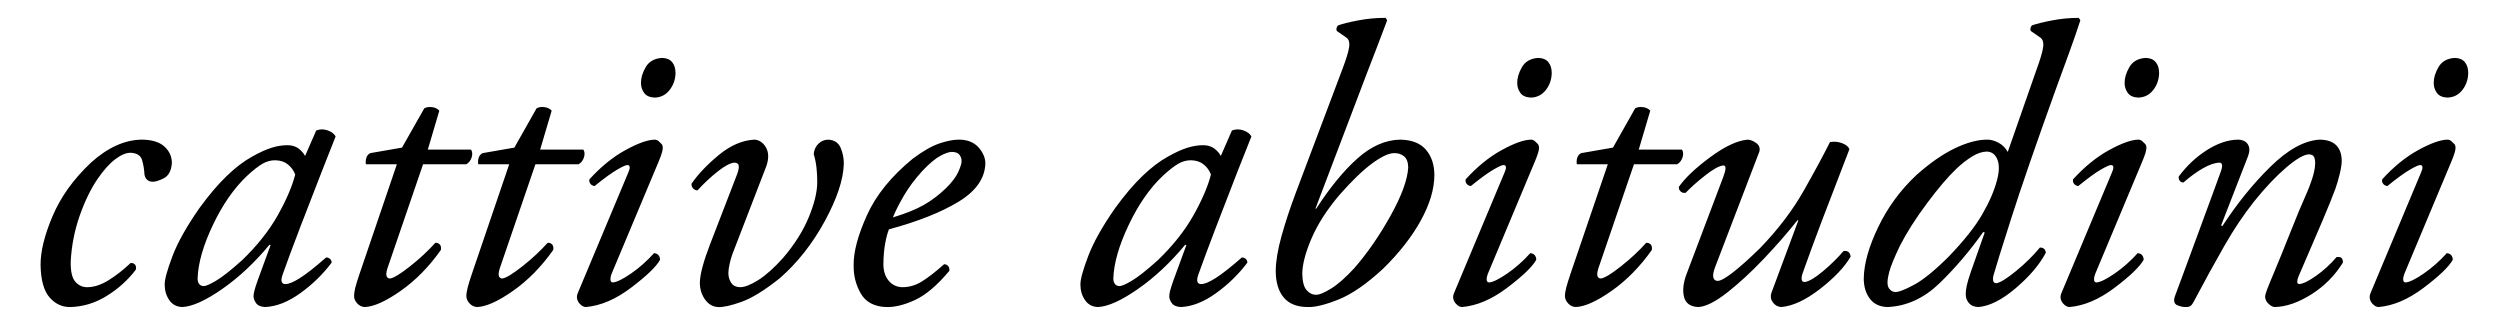 <?xml version="1.0" encoding="UTF-8" standalone="no"?>
<!-- Created with Inkscape (http://www.inkscape.org/) -->

<svg
   xmlns:dc="http://purl.org/dc/elements/1.1/"
   xmlns:cc="http://creativecommons.org/ns#"
   xmlns:rdf="http://www.w3.org/1999/02/22-rdf-syntax-ns#"
   xmlns:svg="http://www.w3.org/2000/svg"
   xmlns="http://www.w3.org/2000/svg"
   xmlns:sodipodi="http://sodipodi.sourceforge.net/DTD/sodipodi-0.dtd"
   xmlns:inkscape="http://www.inkscape.org/namespaces/inkscape"
   width="1500"
   height="200"
   id="svg2"
   version="1.1"
   inkscape:version="0.48.2 r9819"
   sodipodi:docname="Nuovo documento 1">
  <defs
     id="defs4" />
  <sodipodi:namedview
     id="base"
     pagecolor="#ffffff"
     bordercolor="#666666"
     borderopacity="1.0"
     inkscape:pageopacity="0.0"
     inkscape:pageshadow="2"
     inkscape:zoom="0.73417969"
     inkscape:cx="740.41562"
     inkscape:cy="93.564679"
     inkscape:document-units="px"
     inkscape:current-layer="layer1"
     showgrid="false"
     inkscape:window-width="1366"
     inkscape:window-height="706"
     inkscape:window-x="-8"
     inkscape:window-y="-8"
     inkscape:window-maximized="1" />
  <g
     inkscape:label="Livello 1"
     inkscape:groupmode="layer"
     id="layer1"
     transform="translate(0,-852.362)">
    <path
       style="font-size:238px;font-style:normal;font-variant:normal;font-weight:normal;font-stretch:normal;text-align:start;line-height:125%;letter-spacing:0px;word-spacing:0px;writing-mode:lr-tb;text-anchor:start;fill:#000000;fill-opacity:1;stroke:none;font-family:Adobe Garamond Pro;-inkscape-font-specification:Adobe Garamond Pro"
       d="M 831.375 10.719 C 825.678 10.699 820.117 11.23 814.688 12.281 C 809.258 13.333 805.297 14.318 802.812 15.25 C 802.336 15.746 802.025 16.292 801.906 16.906 C 801.787 17.521 801.856 18.098 802.094 18.594 L 807.562 22.375 C 809.233 23.406 809.882 25.34 809.5 28.156 C 809.118 30.973 807.681 35.651 805.188 42.156 L 777.562 115.438 C 774.037 124.814 771.152 133.559 768.906 141.656 C 766.66 149.753 765.512 156.657 765.438 162.344 C 765.428 169.191 766.981 174.532 770.125 178.375 C 773.269 182.218 778.053 184.154 784.469 184.219 C 788.787 184.432 794.963 182.958 803 179.75 C 811.037 176.542 820.026 170.344 829.938 161.156 C 839.651 151.626 847.16 141.99 852.5 132.281 C 857.84 122.573 860.551 113.559 860.625 105.219 C 860.65 99.016 858.993 93.909 855.656 89.938 C 852.319 85.966 847.152 83.915 840.156 83.781 C 831.286 83.93 822.746 87.683 814.5 95.031 C 806.254 102.379 797.994 112.456 789.719 125.219 L 789.25 125.219 L 820.188 43.812 C 821.943 39.266 823.785 34.493 825.719 29.5 C 827.652 24.507 829.843 18.726 832.312 12.156 L 831.375 10.719 z M 1247.25 10.719 C 1241.885 10.699 1236.487 11.23 1231.062 12.281 C 1225.638 13.333 1221.665 14.318 1219.156 15.25 C 1218.68 15.746 1218.4 16.292 1218.281 16.906 C 1218.162 17.521 1218.231 18.098 1218.469 18.594 L 1223.938 22.375 C 1225.603 23.406 1226.263 25.34 1225.906 28.156 C 1225.549 30.973 1224.161 35.651 1221.781 42.156 L 1204.656 91.156 C 1203.243 88.662 1201.367 86.809 1199.031 85.594 C 1196.696 84.379 1194.508 83.776 1192.5 83.781 C 1186.738 83.757 1180.249 85.482 1173 88.938 C 1165.751 92.394 1158.048 97.735 1149.906 104.969 C 1140.362 113.894 1132.738 124.25 1127.031 136.031 C 1121.324 147.812 1118.394 158.169 1118.25 167.094 C 1118.265 171.973 1119.482 176.006 1121.906 179.219 C 1124.331 182.432 1127.875 184.1 1132.531 184.219 C 1143.995 183.713 1154.397 178.952 1163.719 169.938 C 1173.04 160.923 1181.775 150.704 1189.906 139.25 L 1190.844 139.469 L 1182.531 163.031 C 1181.361 166.438 1180.519 169.217 1180.062 171.344 C 1179.606 173.471 1179.418 175.242 1179.438 176.625 C 1179.442 178.608 1180.06 180.336 1181.344 181.844 C 1182.628 183.351 1184.527 184.139 1187.031 184.219 C 1193.73 183.678 1201.225 179.899 1209.5 172.844 C 1217.775 165.788 1223.776 158.71 1227.5 151.625 C 1227.262 149.523 1226.079 148.492 1223.938 148.531 C 1219.857 153.485 1215.038 158.212 1209.5 162.719 C 1203.961 167.226 1200.046 169.625 1197.75 169.938 C 1196.694 169.903 1196.068 169.391 1195.875 168.375 C 1195.681 167.359 1195.822 166.05 1196.312 164.469 C 1197.314 160.815 1200.779 149.681 1206.719 131.062 C 1212.659 112.444 1221.507 86.852 1233.219 54.281 C 1236.699 44.717 1239.55 36.896 1241.781 30.812 C 1244.012 24.729 1246.166 18.508 1248.219 12.156 L 1247.25 10.719 z M 397.219 34.75 C 392.632 35.048 389.345 36.921 387.406 40.312 C 385.468 43.704 384.539 46.835 384.594 49.75 C 384.554 51.887 385.168 53.878 386.438 55.688 C 387.707 57.497 389.883 58.449 392.938 58.562 C 396.577 58.409 399.51 56.889 401.781 53.969 C 404.052 51.048 405.243 47.655 405.312 43.812 C 405.317 41.145 404.646 38.969 403.312 37.312 C 401.979 35.657 399.951 34.8 397.219 34.75 z M 922.938 34.75 C 918.351 35.048 915.095 36.921 913.156 40.312 C 911.218 43.704 910.289 46.835 910.344 49.75 C 910.304 51.887 910.918 53.878 912.188 55.688 C 913.457 57.497 915.602 58.449 918.656 58.562 C 922.296 58.409 925.26 56.889 927.531 53.969 C 929.802 51.048 930.962 47.655 931.031 43.812 C 931.036 41.145 930.365 38.969 929.031 37.312 C 927.697 35.657 925.669 34.8 922.938 34.75 z M 1287.375 34.75 C 1282.789 35.048 1279.532 36.921 1277.594 40.312 C 1275.655 43.704 1274.727 46.835 1274.781 49.75 C 1274.742 51.887 1275.356 53.878 1276.625 55.688 C 1277.894 57.497 1280.039 58.449 1283.094 58.562 C 1286.733 58.409 1289.698 56.889 1291.969 53.969 C 1294.24 51.048 1295.399 47.655 1295.469 43.812 C 1295.474 41.145 1294.803 38.969 1293.469 37.312 C 1292.135 35.657 1290.107 34.8 1287.375 34.75 z M 1472.844 34.75 C 1468.257 35.048 1465.001 36.921 1463.062 40.312 C 1461.124 43.704 1460.195 46.835 1460.25 49.75 C 1460.21 51.887 1460.824 53.878 1462.094 55.688 C 1463.363 57.497 1465.508 58.449 1468.562 58.562 C 1472.202 58.409 1475.167 56.889 1477.438 53.969 C 1479.708 51.048 1480.868 47.655 1480.938 43.812 C 1480.942 41.145 1480.271 38.969 1478.938 37.312 C 1477.604 35.657 1475.576 34.8 1472.844 34.75 z M 257.938 64.188 C 256.662 64.188 255.537 64.465 254.562 65 L 241.219 88.562 L 222.188 91.875 C 221.007 92.42 220.219 93.369 219.812 94.688 C 219.406 96.006 219.315 97.303 219.562 98.562 L 238.125 98.562 L 215.75 164.25 C 214.57 167.746 213.713 170.493 213.188 172.531 C 212.662 174.569 212.428 176.34 212.438 177.812 C 212.497 179.33 213.125 180.755 214.375 182.094 C 215.624 183.432 217.118 184.13 218.844 184.219 C 224.288 184.025 231.483 180.792 240.438 174.5 C 249.392 168.208 257.421 160.039 264.531 149.969 C 264.749 148.541 264.552 147.464 263.938 146.75 C 263.323 146.036 262.428 145.656 261.219 145.656 C 256.875 150.505 251.803 155.23 246.031 159.781 C 240.26 164.333 236.295 166.767 234.094 167.094 C 233.102 167.128 232.397 166.7 232 165.812 C 231.603 164.925 231.732 163.383 232.406 161.156 L 253.844 98.562 L 279.781 98.562 C 281.358 97.616 282.435 96.216 283 94.406 C 283.565 92.597 283.428 91.054 282.625 89.75 L 256.688 89.75 L 263.594 66.406 C 262.533 65.216 261.084 64.519 259.25 64.281 C 258.791 64.222 258.363 64.187 257.938 64.188 z M 325.312 64.188 C 324.037 64.188 322.912 64.465 321.938 65 L 308.625 88.562 L 289.594 91.875 C 288.414 92.42 287.594 93.369 287.188 94.688 C 286.781 96.006 286.721 97.303 286.969 98.562 L 305.531 98.562 L 283.156 164.25 C 281.976 167.746 281.119 170.493 280.594 172.531 C 280.068 174.569 279.803 176.34 279.812 177.812 C 279.872 179.33 280.532 180.755 281.781 182.094 C 283.031 183.432 284.524 184.13 286.25 184.219 C 291.694 184.025 298.889 180.792 307.844 174.5 C 316.798 168.208 324.827 160.039 331.938 149.969 C 332.156 148.541 331.959 147.464 331.344 146.75 C 330.729 146.036 329.835 145.656 328.625 145.656 C 324.281 150.505 319.209 155.23 313.438 159.781 C 307.666 164.333 303.67 166.767 301.469 167.094 C 300.477 167.128 299.803 166.7 299.406 165.812 C 299.01 164.925 299.138 163.383 299.812 161.156 L 321.25 98.562 L 347.188 98.562 C 348.764 97.616 349.81 96.216 350.375 94.406 C 350.94 92.597 350.834 91.054 350.031 89.75 L 324.094 89.75 L 331 66.406 C 329.939 65.216 328.491 64.519 326.656 64.281 C 326.198 64.222 325.738 64.187 325.312 64.188 z M 984.469 64.188 C 983.193 64.188 982.068 64.465 981.094 65 L 967.781 88.562 L 948.719 91.875 C 947.539 92.42 946.75 93.369 946.344 94.688 C 945.937 96.006 945.877 97.303 946.125 98.562 L 964.688 98.562 L 942.312 164.25 C 941.132 167.746 940.276 170.493 939.75 172.531 C 939.224 174.569 938.959 176.34 938.969 177.812 C 939.028 179.33 939.688 180.755 940.938 182.094 C 942.187 183.432 943.681 184.13 945.406 184.219 C 950.85 184.025 958.045 180.792 967 174.5 C 975.955 168.208 983.984 160.039 991.094 149.969 C 991.312 148.541 991.115 147.464 990.5 146.75 C 989.885 146.036 988.96 145.656 987.75 145.656 C 983.407 150.505 978.365 155.23 972.594 159.781 C 966.822 164.333 962.826 166.767 960.625 167.094 C 959.633 167.128 958.959 166.7 958.562 165.812 C 958.166 164.925 958.294 163.383 958.969 161.156 L 980.375 98.562 L 1006.312 98.562 C 1007.889 97.616 1008.966 96.216 1009.531 94.406 C 1010.096 92.597 1009.991 91.054 1009.188 89.75 L 983.25 89.75 L 990.156 66.406 C 989.095 65.216 987.647 64.519 985.812 64.281 C 985.354 64.222 984.894 64.187 984.469 64.188 z M 193.062 77.625 C 191.927 77.64 190.802 77.874 189.719 78.312 L 183.062 93.562 C 182.403 92.343 181.58 91.266 180.594 90.344 C 179.607 89.422 178.853 88.83 178.312 88.562 C 177.613 88.191 176.814 87.845 175.906 87.562 C 174.999 87.28 173.888 87.14 172.594 87.125 C 169.574 87.085 166.378 87.594 163.031 88.625 C 159.684 89.656 155.723 91.453 151.156 94.031 C 146.292 96.724 141.285 100.548 136.094 105.531 C 130.902 110.514 125.447 116.91 119.75 124.719 C 112.005 135.776 106.57 145.496 103.406 153.875 C 100.243 162.254 98.703 167.941 98.812 170.906 C 98.832 174.377 99.758 177.425 101.562 180.062 C 103.367 182.7 105.929 184.08 109.281 184.219 C 115.301 183.971 123.307 180.378 133.312 173.406 C 143.318 166.435 152.781 157.595 161.656 146.875 L 162.344 147.094 L 154.5 168.531 C 153.568 171.209 152.931 173.225 152.594 174.594 C 152.257 175.962 152.105 177.039 152.125 177.812 C 152.07 178.913 152.544 180.202 153.531 181.719 C 154.518 183.236 156.349 184.07 159.031 184.219 C 165.799 183.941 172.854 181.182 180.188 175.906 C 187.521 170.631 193.779 164.504 199 157.562 C 198.965 156.601 198.628 155.858 197.969 155.312 C 197.309 154.767 196.555 154.479 195.688 154.469 C 188.984 160.339 183.691 164.487 179.844 166.906 C 175.996 169.326 173.1 170.517 171.156 170.438 C 170.165 170.462 169.49 170.057 169.094 169.219 C 168.697 168.381 168.826 166.936 169.5 164.938 C 172.225 157.257 175.829 147.538 180.344 135.75 C 184.858 123.962 189.154 112.892 193.219 102.531 C 197.284 92.171 199.998 85.272 201.375 81.875 C 200.517 80.254 198.906 79.037 196.531 78.219 C 195.344 77.81 194.198 77.61 193.062 77.625 z M 742.5 77.625 C 741.365 77.64 740.24 77.874 739.156 78.312 L 732.5 93.562 C 731.84 92.343 731.018 91.266 730.031 90.344 C 729.044 89.422 728.29 88.83 727.75 88.562 C 727.051 88.191 726.251 87.845 725.344 87.562 C 724.436 87.28 723.325 87.14 722.031 87.125 C 719.012 87.085 715.847 87.594 712.5 88.625 C 709.153 89.656 705.192 91.453 700.625 94.031 C 695.761 96.724 690.723 100.548 685.531 105.531 C 680.34 110.514 674.885 116.91 669.188 124.719 C 661.443 135.776 656.007 145.496 652.844 153.875 C 649.68 162.254 648.141 167.941 648.25 170.906 C 648.27 174.377 649.195 177.425 651 180.062 C 652.805 182.7 655.367 184.08 658.719 184.219 C 664.738 183.971 672.744 180.378 682.75 173.406 C 692.756 166.435 702.218 157.595 711.094 146.875 L 711.812 147.094 L 703.938 168.531 C 703.005 171.209 702.368 173.225 702.031 174.594 C 701.694 175.962 701.543 177.039 701.562 177.812 C 701.508 178.913 701.982 180.202 702.969 181.719 C 703.955 183.236 705.786 184.07 708.469 184.219 C 715.237 183.941 722.292 181.182 729.625 175.906 C 736.958 170.631 743.216 164.504 748.438 157.562 C 748.403 156.601 748.066 155.858 747.406 155.312 C 746.747 154.767 745.993 154.479 745.125 154.469 C 738.421 160.339 733.129 164.487 729.281 166.906 C 725.434 169.326 722.537 170.517 720.594 170.438 C 719.602 170.462 718.928 170.057 718.531 169.219 C 718.135 168.381 718.263 166.936 718.938 164.938 C 721.663 157.257 725.298 147.538 729.812 135.75 C 734.327 123.962 738.591 112.892 742.656 102.531 C 746.721 92.171 749.467 85.272 750.844 81.875 C 749.986 80.254 748.344 79.037 745.969 78.219 C 744.781 77.81 743.635 77.61 742.5 77.625 z M 85.5 83.781 C 80.15 83.791 74.923 84.982 69.781 87.312 C 64.639 89.643 59.555 93.062 54.562 97.594 C 44.14 107.411 36.483 118.079 31.594 129.562 C 26.705 141.046 24.294 150.849 24.344 159 C 24.507 168.069 26.315 174.578 29.781 178.5 C 33.247 182.422 37.383 184.313 42.188 184.219 C 49.803 184.045 57.067 181.843 63.969 177.594 C 70.871 173.345 76.709 168.086 81.469 161.844 C 81.801 160.619 81.652 159.622 81.062 158.844 C 80.472 158.065 79.59 157.728 78.375 157.812 C 73.838 162.062 69.391 165.515 65.062 168.188 C 60.734 170.86 56.598 172.228 52.656 172.312 C 49.701 172.412 47.222 171.343 45.219 169.062 C 43.216 166.782 42.299 162.695 42.438 156.844 C 42.923 147.502 44.674 138.465 47.719 129.719 C 50.763 120.972 54.319 113.603 58.375 107.594 C 62.109 102.14 65.722 98.098 69.188 95.5 C 72.653 92.902 75.712 91.637 78.375 91.656 C 82.113 91.83 84.396 93.267 85.219 95.969 C 86.042 98.671 86.519 101.602 86.688 104.75 C 86.945 106.178 87.522 107.224 88.375 107.938 C 89.228 108.652 90.259 109.031 91.469 109.031 C 92.996 109.16 95.232 108.478 98.188 107 C 101.143 105.523 102.788 102.475 103.125 97.844 C 103.135 94.031 101.687 90.744 98.781 88.031 C 95.876 85.319 91.44 83.905 85.5 83.781 z M 392.938 83.781 C 388.683 83.836 382.777 85.932 375.25 90.062 C 367.723 94.193 360.528 100.042 353.656 107.594 C 353.443 108.581 353.629 109.472 354.219 110.25 C 354.809 111.029 355.654 111.471 356.75 111.625 C 362.675 106.83 367.251 103.537 370.469 101.688 C 373.687 99.838 375.692 98.947 376.5 99.031 C 377.323 99.056 377.763 99.485 377.812 100.312 C 377.862 101.141 377.574 102.198 376.969 103.531 L 346.75 175.656 C 346.18 176.965 346.017 178.148 346.25 179.219 C 346.483 180.29 346.949 181.261 347.688 182.094 C 348.292 182.808 348.929 183.331 349.594 183.688 C 350.258 184.044 350.895 184.219 351.5 184.219 C 360.316 183.47 369.361 179.623 378.594 172.656 C 387.826 165.69 393.641 160.106 396.031 155.906 C 396.031 154.815 395.72 153.89 395.125 153.156 C 394.53 152.422 393.627 152.014 392.438 151.875 C 388.119 156.67 383.506 160.76 378.562 164.156 C 373.619 167.553 369.983 169.315 367.688 169.469 C 366.765 169.399 366.311 168.831 366.281 167.75 C 366.251 166.669 366.463 165.509 366.969 164.25 L 395.312 96.656 C 396.711 93.29 397.476 90.836 397.625 89.344 C 397.774 87.851 397.462 86.817 396.719 86.188 C 396.248 85.672 395.713 85.141 395.094 84.625 C 394.474 84.109 393.765 83.821 392.938 83.781 z M 452.5 83.781 C 445.266 84.213 438.188 87.303 431.281 93 C 424.374 98.697 418.927 104.433 414.906 110.219 C 414.817 111.22 415.097 112.115 415.781 112.938 C 416.465 113.761 417.368 114.2 418.469 114.25 C 422.336 110.016 426.369 106.248 430.594 102.906 C 434.818 99.564 438.154 97.782 440.594 97.594 C 442.121 97.599 443.001 98.179 443.219 99.344 C 443.437 100.509 443.134 102.234 442.281 104.5 L 425.844 147.094 C 424.034 151.779 422.597 156.089 421.531 160.031 C 420.465 163.973 419.931 167.275 419.906 169.938 C 419.976 173.656 421.03 176.924 423.062 179.75 C 425.095 182.576 427.68 184.07 430.844 184.219 C 433.759 184.432 438.415 183.412 444.781 181.156 C 451.148 178.9 458.865 174.127 467.969 166.844 C 478.52 157.587 487.474 146.233 494.812 132.781 C 502.151 119.33 505.964 107.939 506.281 98.562 C 506.37 95.345 505.779 92.126 504.5 88.938 C 503.221 85.749 500.719 84.024 497 83.781 C 494.684 83.826 492.725 84.626 491.094 86.188 C 489.462 87.749 488.511 89.832 488.219 92.375 C 489.037 95.117 489.594 97.888 489.906 100.719 C 490.219 103.55 490.359 106.389 490.344 109.25 C 490.354 115.056 488.663 122.065 485.281 130.281 C 481.9 138.497 476.767 146.652 469.875 154.719 C 464.451 160.763 459.469 165.202 454.938 168.062 C 450.406 170.923 446.744 172.337 443.938 172.312 C 441.463 172.208 439.701 171.303 438.625 169.562 C 437.549 167.822 437.006 165.877 437.031 163.75 C 437.056 162.139 437.31 160.308 437.781 158.25 C 438.252 156.192 438.786 154.293 439.406 152.562 L 459.875 99.5 C 461.367 94.993 461.25 91.274 459.5 88.344 C 457.75 85.414 455.41 83.885 452.5 83.781 z M 574.906 83.781 C 571.76 83.859 568.126 84.584 564 85.938 C 559.285 87.485 553.829 90.578 547.656 95.219 C 534.829 105.696 525.666 116.981 520.188 129.094 C 514.709 141.207 512.044 151.272 512.188 159.25 C 512.098 165.393 513.524 170.992 516.469 176.094 C 519.414 181.196 524.418 183.906 531.469 184.219 C 536.521 184.432 542.302 183.064 548.812 180.094 C 555.323 177.124 562.249 171.274 569.562 162.562 C 569.776 161.457 569.559 160.528 568.969 159.75 C 568.379 158.972 567.564 158.566 566.469 158.531 C 561.382 163.063 556.969 166.482 553.25 168.812 C 549.531 171.143 545.604 172.303 541.469 172.312 C 538.181 172.253 535.471 171.033 533.344 168.594 C 531.217 166.154 530.106 162.855 530.031 158.75 C 530.066 153.955 530.434 149.759 531.094 146.125 C 531.753 142.491 532.507 139.651 533.375 137.594 C 550.778 132.913 564.683 127.378 575.125 121.031 C 585.567 114.685 590.951 107.027 591.219 98.062 C 591.189 94.76 589.869 91.63 587.281 88.625 C 584.693 85.62 581.008 83.99 576.219 83.781 C 575.789 83.766 575.356 83.77 574.906 83.781 z M 918.656 83.781 C 914.402 83.836 908.527 85.932 901 90.062 C 893.473 94.193 886.278 100.042 879.406 107.594 C 879.193 108.581 879.379 109.472 879.969 110.25 C 880.559 111.029 881.404 111.471 882.5 111.625 C 888.425 106.83 892.97 103.537 896.188 101.688 C 899.405 99.838 901.442 98.947 902.25 99.031 C 903.073 99.056 903.513 99.485 903.562 100.312 C 903.612 101.141 903.324 102.198 902.719 103.531 L 872.5 175.656 C 871.93 176.965 871.736 178.148 871.969 179.219 C 872.202 180.29 872.699 181.261 873.438 182.094 C 874.042 182.808 874.679 183.331 875.344 183.688 C 876.008 184.044 876.645 184.219 877.25 184.219 C 886.066 183.47 895.08 179.623 904.312 172.656 C 913.545 165.69 919.36 160.106 921.75 155.906 C 921.75 154.815 921.47 153.89 920.875 153.156 C 920.28 152.422 919.377 152.014 918.188 151.875 C 913.869 156.67 909.225 160.76 904.281 164.156 C 899.338 167.553 895.733 169.315 893.438 169.469 C 892.515 169.399 892.03 168.831 892 167.75 C 891.97 166.669 892.213 165.509 892.719 164.25 L 921.031 96.656 C 922.429 93.29 923.226 90.836 923.375 89.344 C 923.524 87.851 923.212 86.817 922.469 86.188 C 921.998 85.672 921.463 85.141 920.844 84.625 C 920.224 84.109 919.484 83.821 918.656 83.781 z M 1048.5 83.781 C 1042.277 84.366 1034.783 87.9 1026.031 94.375 C 1017.28 100.851 1011.036 106.78 1007.312 112.125 C 1007.228 113.241 1007.596 114.146 1008.375 114.875 C 1009.153 115.604 1010.15 115.881 1011.375 115.688 C 1014.533 112.4 1018.449 108.924 1023.125 105.25 C 1027.801 101.576 1031.405 99.562 1033.969 99.25 C 1034.906 99.255 1035.357 99.866 1035.312 101.031 C 1035.268 102.197 1034.817 103.89 1033.969 106.156 L 1012.094 164 C 1010.001 169.424 1009.433 174.094 1010.375 178.031 C 1011.317 181.968 1014.191 184.03 1019 184.219 C 1023.463 183.976 1029.223 181.089 1036.312 175.531 C 1043.402 169.974 1050.746 163.214 1058.312 155.25 C 1065.878 147.286 1072.609 139.555 1078.5 132.094 L 1078.969 132.344 L 1062.781 175.906 C 1062.166 177.919 1062.492 179.784 1063.781 181.5 C 1065.07 183.216 1066.716 184.11 1068.719 184.219 C 1075.586 183.673 1083.346 180.08 1091.969 173.406 C 1100.591 166.732 1106.721 160.257 1110.375 154 C 1110.226 152.582 1109.741 151.619 1108.938 151.094 C 1108.134 150.568 1107.194 150.408 1106.094 150.656 C 1102.697 154.658 1098.607 158.688 1093.812 162.719 C 1089.018 166.75 1085.345 168.906 1082.781 169.219 C 1081.626 169.164 1081.023 168.562 1080.969 167.406 C 1080.914 166.251 1081.183 164.883 1081.812 163.281 C 1085.259 153.573 1088.962 143.484 1092.938 133 C 1096.913 122.516 1100.496 113.238 1103.625 105.188 C 1106.754 97.137 1108.748 91.909 1109.656 89.5 C 1109.066 88.013 1107.629 86.83 1105.344 85.938 C 1103.058 85.045 1100.613 84.802 1098 85.219 C 1094.172 92.879 1088.934 102.611 1082.25 114.406 C 1075.566 126.202 1066.855 137.67 1056.125 148.781 C 1049.873 154.915 1044.531 159.702 1040.094 163.188 C 1035.656 166.673 1032.506 168.467 1030.656 168.531 C 1029.308 168.551 1028.428 167.914 1028.031 166.625 C 1027.635 165.336 1027.969 163.274 1029 160.438 L 1055.625 90.938 C 1056.146 88.87 1055.551 87.168 1053.781 85.844 C 1052.011 84.52 1050.24 83.826 1048.5 83.781 z M 1283.094 83.781 C 1278.84 83.836 1272.964 85.932 1265.438 90.062 C 1257.911 94.193 1250.716 100.042 1243.844 107.594 C 1243.63 108.581 1243.816 109.472 1244.406 110.25 C 1244.996 111.029 1245.842 111.471 1246.938 111.625 C 1252.863 106.83 1257.407 103.537 1260.625 101.688 C 1263.843 99.838 1265.879 98.947 1266.688 99.031 C 1267.511 99.056 1267.95 99.485 1268 100.312 C 1268.05 101.141 1267.761 102.198 1267.156 103.531 L 1236.938 175.656 C 1236.367 176.965 1236.173 178.148 1236.406 179.219 C 1236.639 180.29 1237.136 181.261 1237.875 182.094 C 1238.48 182.808 1239.117 183.331 1239.781 183.688 C 1240.446 184.044 1241.083 184.219 1241.688 184.219 C 1250.503 183.47 1259.518 179.623 1268.75 172.656 C 1277.982 165.69 1283.798 160.106 1286.188 155.906 C 1286.187 154.815 1285.907 153.89 1285.312 153.156 C 1284.717 152.422 1283.815 152.014 1282.625 151.875 C 1278.306 156.67 1273.662 160.76 1268.719 164.156 C 1263.775 167.553 1260.171 169.315 1257.875 169.469 C 1256.953 169.399 1256.467 168.831 1256.438 167.75 C 1256.408 166.669 1256.65 165.509 1257.156 164.25 L 1285.469 96.656 C 1286.867 93.29 1287.664 90.836 1287.812 89.344 C 1287.961 87.851 1287.65 86.817 1286.906 86.188 C 1286.435 85.672 1285.901 85.141 1285.281 84.625 C 1284.661 84.109 1283.922 83.821 1283.094 83.781 z M 1342.688 83.781 C 1336.569 83.93 1330.291 86.084 1323.875 90.219 C 1317.459 94.354 1311.909 99.601 1307.219 105.938 C 1307.115 106.919 1307.323 107.753 1307.844 108.438 C 1308.364 109.122 1309.096 109.47 1310.062 109.5 C 1314.059 105.985 1317.963 103.146 1321.781 100.969 C 1325.599 98.792 1328.912 97.658 1331.719 97.594 C 1332.656 97.629 1333.176 98.171 1333.25 99.188 C 1333.324 100.204 1333.047 101.481 1332.438 103.062 C 1332.015 104.236 1330.489 108.467 1327.812 115.75 C 1325.136 123.033 1322.084 131.347 1318.656 140.656 C 1315.229 149.966 1312.176 158.247 1309.5 165.5 C 1306.824 172.753 1305.266 176.917 1304.844 178.031 C 1304.031 180.684 1304.576 182.409 1306.5 183.188 C 1308.424 183.966 1310.183 184.303 1311.75 184.219 C 1312.791 184.234 1313.625 184.025 1314.25 183.594 C 1314.875 183.162 1315.466 182.431 1316.031 181.375 C 1322.903 168.384 1329.159 156.996 1334.781 147.219 C 1340.404 137.441 1346.279 128.661 1352.438 120.906 C 1359.176 112.542 1365.571 105.775 1371.625 100.594 C 1377.679 95.412 1382.232 92.748 1385.281 92.594 C 1387.002 92.653 1388.09 93.245 1388.531 94.375 C 1388.972 95.506 1389.158 96.825 1389.094 98.312 C 1389.004 100.851 1388.413 103.816 1387.312 107.188 C 1386.212 110.559 1385.135 113.387 1384.094 115.688 C 1381.208 122.118 1377.94 129.962 1374.281 139.219 C 1370.622 148.476 1367.46 156.251 1364.812 162.562 C 1362.388 168.289 1360.822 172.145 1360.094 174.094 C 1359.365 176.042 1359.019 177.433 1359.094 178.281 C 1359.198 179.779 1359.892 181.113 1361.156 182.312 C 1362.42 183.512 1363.637 184.149 1364.812 184.219 C 1371.68 184.06 1379.023 181.544 1386.812 176.625 C 1394.602 171.706 1400.906 165.337 1405.75 157.562 C 1405.8 156.561 1405.58 155.704 1405.094 155 C 1404.608 154.296 1403.554 154.062 1401.938 154.25 C 1398.238 158.569 1394.16 162.31 1389.688 165.469 C 1385.215 168.627 1381.833 170.284 1379.562 170.438 C 1378.754 170.398 1378.349 169.935 1378.344 169.062 C 1378.339 168.19 1378.593 167.136 1379.094 165.906 C 1379.512 164.878 1381.204 160.926 1384.188 154.062 C 1387.171 147.199 1390.37 139.787 1393.75 131.812 C 1397.13 123.838 1399.61 117.673 1401.219 113.312 C 1402.21 110.462 1403.09 107.463 1403.844 104.344 C 1404.597 101.225 1404.992 98.674 1405.031 96.656 C 1405.056 92.685 1403.991 89.557 1401.844 87.281 C 1399.697 85.005 1396.335 83.826 1391.719 83.781 C 1382.536 84.337 1372.679 89.781 1362.188 100.094 C 1351.696 110.407 1342.113 122.28 1333.406 135.688 L 1332.688 135.188 L 1348.875 93.562 C 1349.911 90.761 1349.854 88.445 1348.719 86.625 C 1347.583 84.805 1345.578 83.846 1342.688 83.781 z M 1468.562 83.781 C 1464.308 83.836 1458.433 85.932 1450.906 90.062 C 1443.38 94.193 1436.185 100.042 1429.312 107.594 C 1429.099 108.581 1429.285 109.472 1429.875 110.25 C 1430.465 111.029 1431.311 111.471 1432.406 111.625 C 1438.331 106.83 1442.907 103.537 1446.125 101.688 C 1449.343 99.838 1451.348 98.947 1452.156 99.031 C 1452.979 99.056 1453.419 99.485 1453.469 100.312 C 1453.518 101.141 1453.23 102.198 1452.625 103.531 L 1422.406 175.656 C 1421.836 176.965 1421.673 178.148 1421.906 179.219 C 1422.139 180.29 1422.605 181.261 1423.344 182.094 C 1423.949 182.808 1424.586 183.331 1425.25 183.688 C 1425.914 184.044 1426.551 184.219 1427.156 184.219 C 1435.972 183.47 1444.986 179.623 1454.219 172.656 C 1463.451 165.69 1469.266 160.106 1471.656 155.906 C 1471.656 154.815 1471.376 153.89 1470.781 153.156 C 1470.186 152.422 1469.284 152.014 1468.094 151.875 C 1463.775 156.67 1459.131 160.76 1454.188 164.156 C 1449.244 167.553 1445.639 169.315 1443.344 169.469 C 1442.421 169.399 1441.936 168.831 1441.906 167.75 C 1441.877 166.669 1442.119 165.509 1442.625 164.25 L 1470.938 96.656 C 1472.336 93.29 1473.132 90.836 1473.281 89.344 C 1473.43 87.851 1473.119 86.817 1472.375 86.188 C 1471.904 85.672 1471.37 85.141 1470.75 84.625 C 1470.13 84.109 1469.39 83.821 1468.562 83.781 z M 1192.031 90.938 C 1195.071 91.027 1197.213 92.626 1198.438 95.75 C 1199.662 98.874 1199.582 102.975 1198.219 108.062 C 1196.607 114.305 1193.662 121.163 1189.344 128.625 C 1185.025 136.087 1178.296 144.545 1169.188 154 C 1160.887 162.275 1153.935 167.928 1148.312 170.938 C 1142.69 173.947 1138.937 175.361 1137.062 175.188 C 1135.937 175.158 1134.917 174.672 1134 173.75 C 1133.083 172.828 1132.586 171.645 1132.531 170.188 C 1132.378 168.844 1132.7 166.596 1133.469 163.438 C 1134.237 160.279 1136.371 154.975 1139.906 147.562 C 1143.957 139.619 1149.367 131.136 1156.125 122.062 C 1162.883 112.989 1168.816 106.006 1173.938 101.156 C 1177.056 98.231 1180.161 95.82 1183.25 93.906 C 1186.339 91.992 1189.269 91.007 1192.031 90.938 z M 570.781 91.156 C 571.012 91.143 571.228 91.143 571.438 91.156 C 573.54 91.236 574.988 91.85 575.781 93 C 576.574 94.15 576.977 95.387 576.938 96.656 C 577.012 97.836 576.386 99.913 575.062 102.938 C 573.739 105.962 571.271 109.284 567.656 112.844 C 563.457 116.924 558.987 120.286 554.281 122.969 C 549.576 125.651 543.401 128.142 535.75 130.438 C 537.153 126.882 539.295 122.641 542.156 117.688 C 545.017 112.734 548.759 107.696 553.375 102.594 C 557.669 98.057 561.331 94.998 564.375 93.406 C 567.039 92.014 569.165 91.251 570.781 91.156 z M 836.594 91.875 C 838.815 91.83 840.749 92.456 842.375 93.75 C 844.001 95.044 844.858 97.269 844.938 100.438 C 844.511 107.85 840.955 117.567 834.281 129.531 C 827.607 141.496 820.367 151.947 812.562 160.906 C 807.356 166.569 802.701 170.647 798.625 173.156 C 794.549 175.665 791.593 176.893 789.719 176.844 C 787.602 176.908 785.702 176.026 784.031 174.156 C 782.36 172.287 781.469 169.045 781.375 164.469 C 781.37 158.767 783.224 151.618 786.938 143 C 790.651 134.383 796.258 125.671 803.75 116.875 C 811.172 108.441 817.705 102.152 823.312 98.031 C 828.92 93.911 833.336 91.86 836.594 91.875 z M 165.219 96.156 C 168.318 96.231 170.845 97.099 172.844 98.75 C 174.842 100.401 176.287 102.415 177.125 104.75 C 175.261 111.979 171.727 120.182 166.531 129.375 C 161.335 138.568 154.223 147.499 145.219 156.156 C 138.47 162.215 133.212 166.34 129.469 168.531 C 125.725 170.723 123.28 171.754 122.125 171.625 C 121.039 171.615 120.171 171.221 119.531 170.438 C 118.892 169.654 118.577 168.532 118.562 167.094 C 118.85 157.98 121.898 147.298 127.719 135.031 C 133.54 122.765 140.409 112.885 148.312 105.438 C 151.887 102.135 154.901 99.77 157.375 98.312 C 159.849 96.855 162.477 96.127 165.219 96.156 z M 714.656 96.156 C 717.755 96.231 720.314 97.099 722.312 98.75 C 724.311 100.401 725.724 102.415 726.562 104.75 C 724.698 111.979 721.165 120.182 715.969 129.375 C 710.772 138.568 703.66 147.499 694.656 156.156 C 687.908 162.215 682.681 166.34 678.938 168.531 C 675.194 170.723 672.749 171.754 671.594 171.625 C 670.508 171.615 669.64 171.221 669 170.438 C 668.36 169.654 668.015 168.532 668 167.094 C 668.288 157.98 671.366 147.298 677.188 135.031 C 683.008 122.765 689.846 112.885 697.75 105.438 C 701.325 102.135 704.37 99.77 706.844 98.312 C 709.318 96.855 711.914 96.127 714.656 96.156 z "
       transform="translate(0,852.362)"
       id="flowRoot2985" />
  </g>
</svg>
